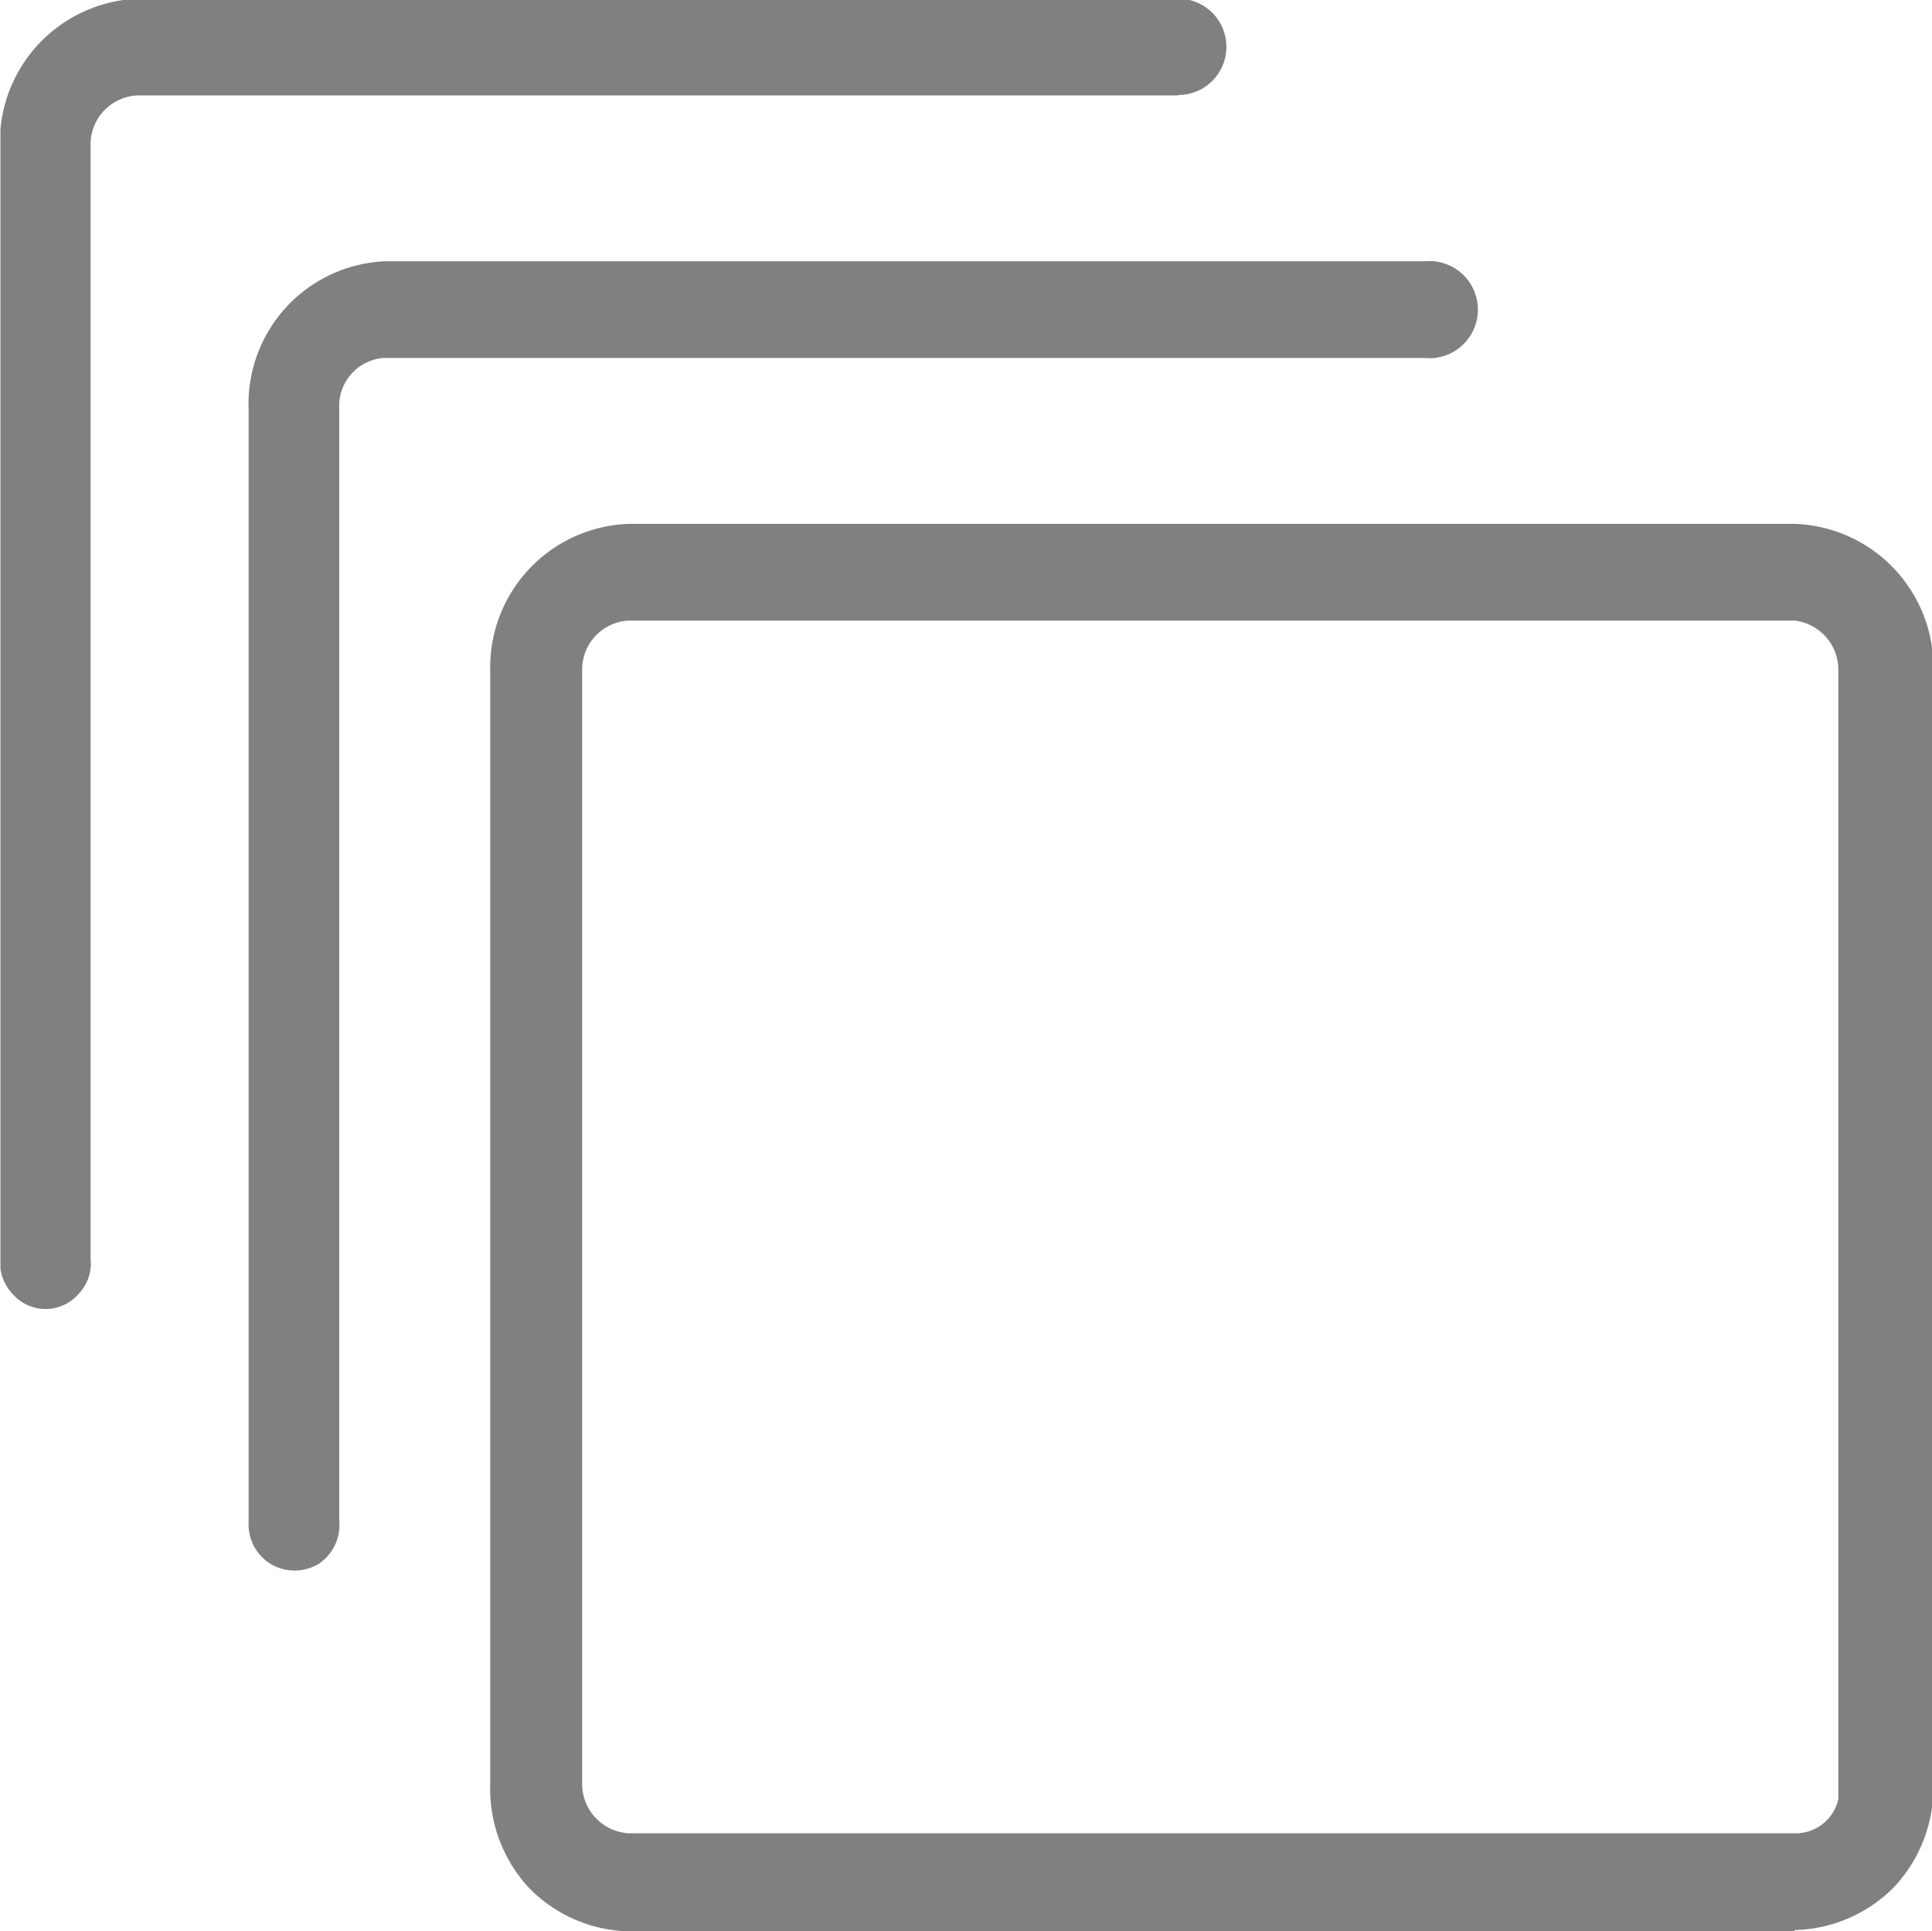 <svg xmlns="http://www.w3.org/2000/svg" xmlns:xlink="http://www.w3.org/1999/xlink" viewBox="0 0 44.14 44.13"><defs><style>.cls-1{fill:none;}.cls-2{clip-path:url(#clip-path);}.cls-3{fill:#808081;}</style><clipPath id="clip-path" transform="translate(0 -0.03)"><rect id="_Clipping_Path_" data-name="&lt;Clipping Path&gt;" class="cls-1" x="0.01" width="44.17" height="44.22"/></clipPath></defs><title>Asset 5</title><g id="Layer_2" data-name="Layer 2"><g id="图层_1" data-name="图层 1"><g id="_Group_" data-name="&lt;Group&gt;"><g id="_Clip_Group_" data-name="&lt;Clip Group&gt;"><g class="cls-2"><path id="_Compound_Path_" data-name="&lt;Compound Path&gt;" class="cls-3" d="M41,44.16H14.37a3.28,3.28,0,0,1-2.29-1,3.32,3.32,0,0,1-.88-2.36V15.35A3.28,3.28,0,0,1,14.37,12H41a3.28,3.28,0,0,1,3.17,3.39V40.77a3.32,3.32,0,0,1-.88,2.36,3.28,3.28,0,0,1-2.29,1ZM42,15.35A1.13,1.13,0,0,0,41,14.21H14.37a1.12,1.12,0,0,0-1.07,1.14V40.77a1.13,1.13,0,0,0,1.07,1.15H41a1,1,0,0,0,1-.78H42ZM32.55,8.21H8.75a1.1,1.1,0,0,0-1,1.14V34.77a1.06,1.06,0,0,1-.48,1,1.07,1.07,0,0,1-1.08,0,1.06,1.06,0,0,1-.51-.95V9.38A3.26,3.26,0,0,1,8.8,6H32.55a1.11,1.11,0,1,1,0,2.21Zm-5.63-6H3.15A1.12,1.12,0,0,0,2.07,3.38V28.8a1,1,0,0,1-.27.79,1,1,0,0,1-.75.35,1,1,0,0,1-.75-.33,1.06,1.06,0,0,1-.3-.77V3.42A3.28,3.28,0,0,1,3.17,0H26.92a1.1,1.1,0,0,1,0,2.2Z" transform="translate(0 -0.03)"/></g></g></g></g></g></svg>